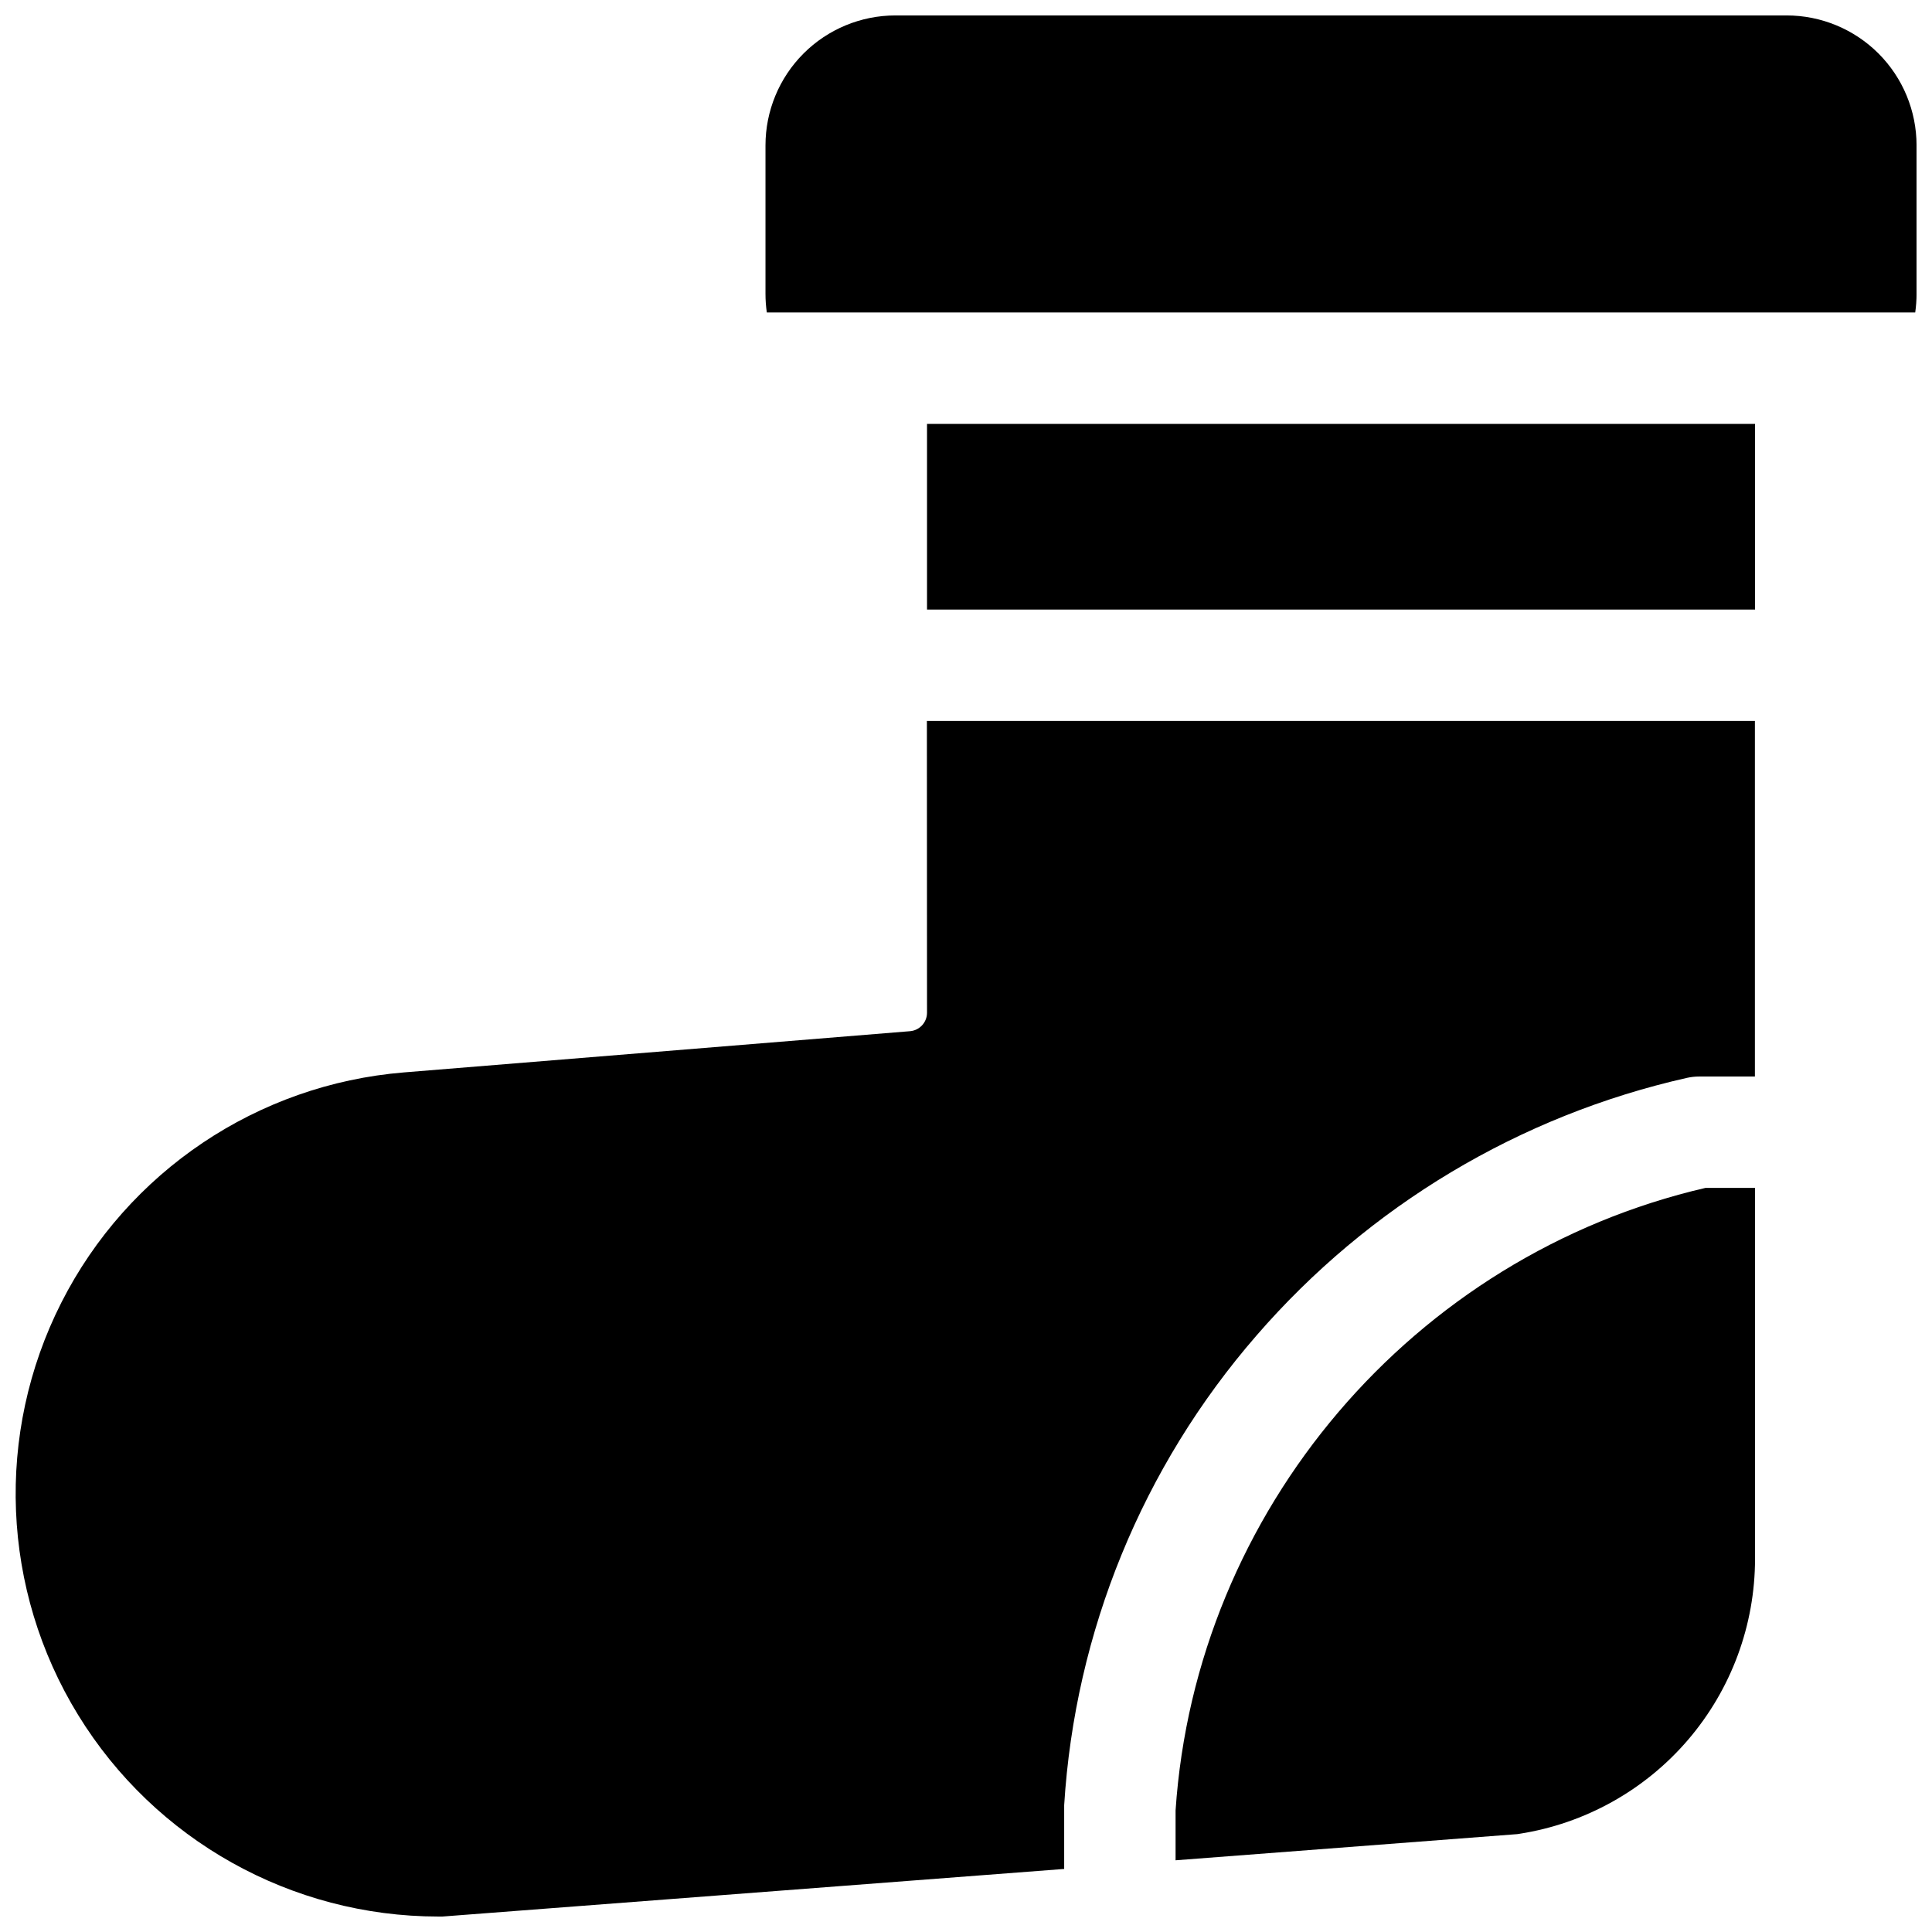 <?xml version="1.0" encoding="UTF-8"?>
<!-- Uploaded to: ICON Repo, www.svgrepo.com, Generator: ICON Repo Mixer Tools -->
<svg width="800px" height="800px" version="1.1" viewBox="144 144 512 512" xmlns="http://www.w3.org/2000/svg">
 <defs>
  <clipPath id="b">
   <path d="m148.09 335h461.91v316.9h-461.91z"/>
  </clipPath>
  <clipPath id="a">
   <path d="m346 148.09h305.9v78.906h-305.9z"/>
  </clipPath>
 </defs>
 <path d="m389.67 256.34h219.43v49.199h-219.43z"/>
 <path d="m455.54 623.8v13.195l89.957-6.887c0.383 0 0.766-0.07 1.141-0.129 17.402-2.707 33.262-11.543 44.715-24.914 11.457-13.375 17.75-30.402 17.75-48.012v-98.254h-13.105c-77.531 17.949-135.13 85.512-140.46 165z"/>
 <g clip-path="url(#b)">
  <path d="m389.67 412.36c0.008 2.566-1.961 4.707-4.519 4.918l-134.11 10.922c-38.801 3.18-73.172 26.273-90.781 60.996-17.605 34.727-15.926 76.102 4.441 109.28 20.367 33.18 56.5 53.406 95.434 53.426h1.133l164.75-12.613v-15.922-0.984c2.848-45.949 20.754-89.684 50.953-124.44 29.77-34.383 69.773-58.324 114.14-68.309 1.051-0.227 2.121-0.344 3.195-0.344h14.762v-94.238h-219.43z"/>
 </g>
 <g clip-path="url(#a)">
  <path d="m617.46 148.09h-236.16c-9.133 0-17.891 3.629-24.352 10.086-6.457 6.461-10.086 15.219-10.086 24.355v39.359c0 1.645 0.121 3.289 0.352 4.918h304.34c0.23-1.629 0.352-3.273 0.352-4.918v-39.359c0-9.137-3.629-17.895-10.086-24.355-6.461-6.457-15.219-10.086-24.352-10.086z"/>
 </g>
</svg>